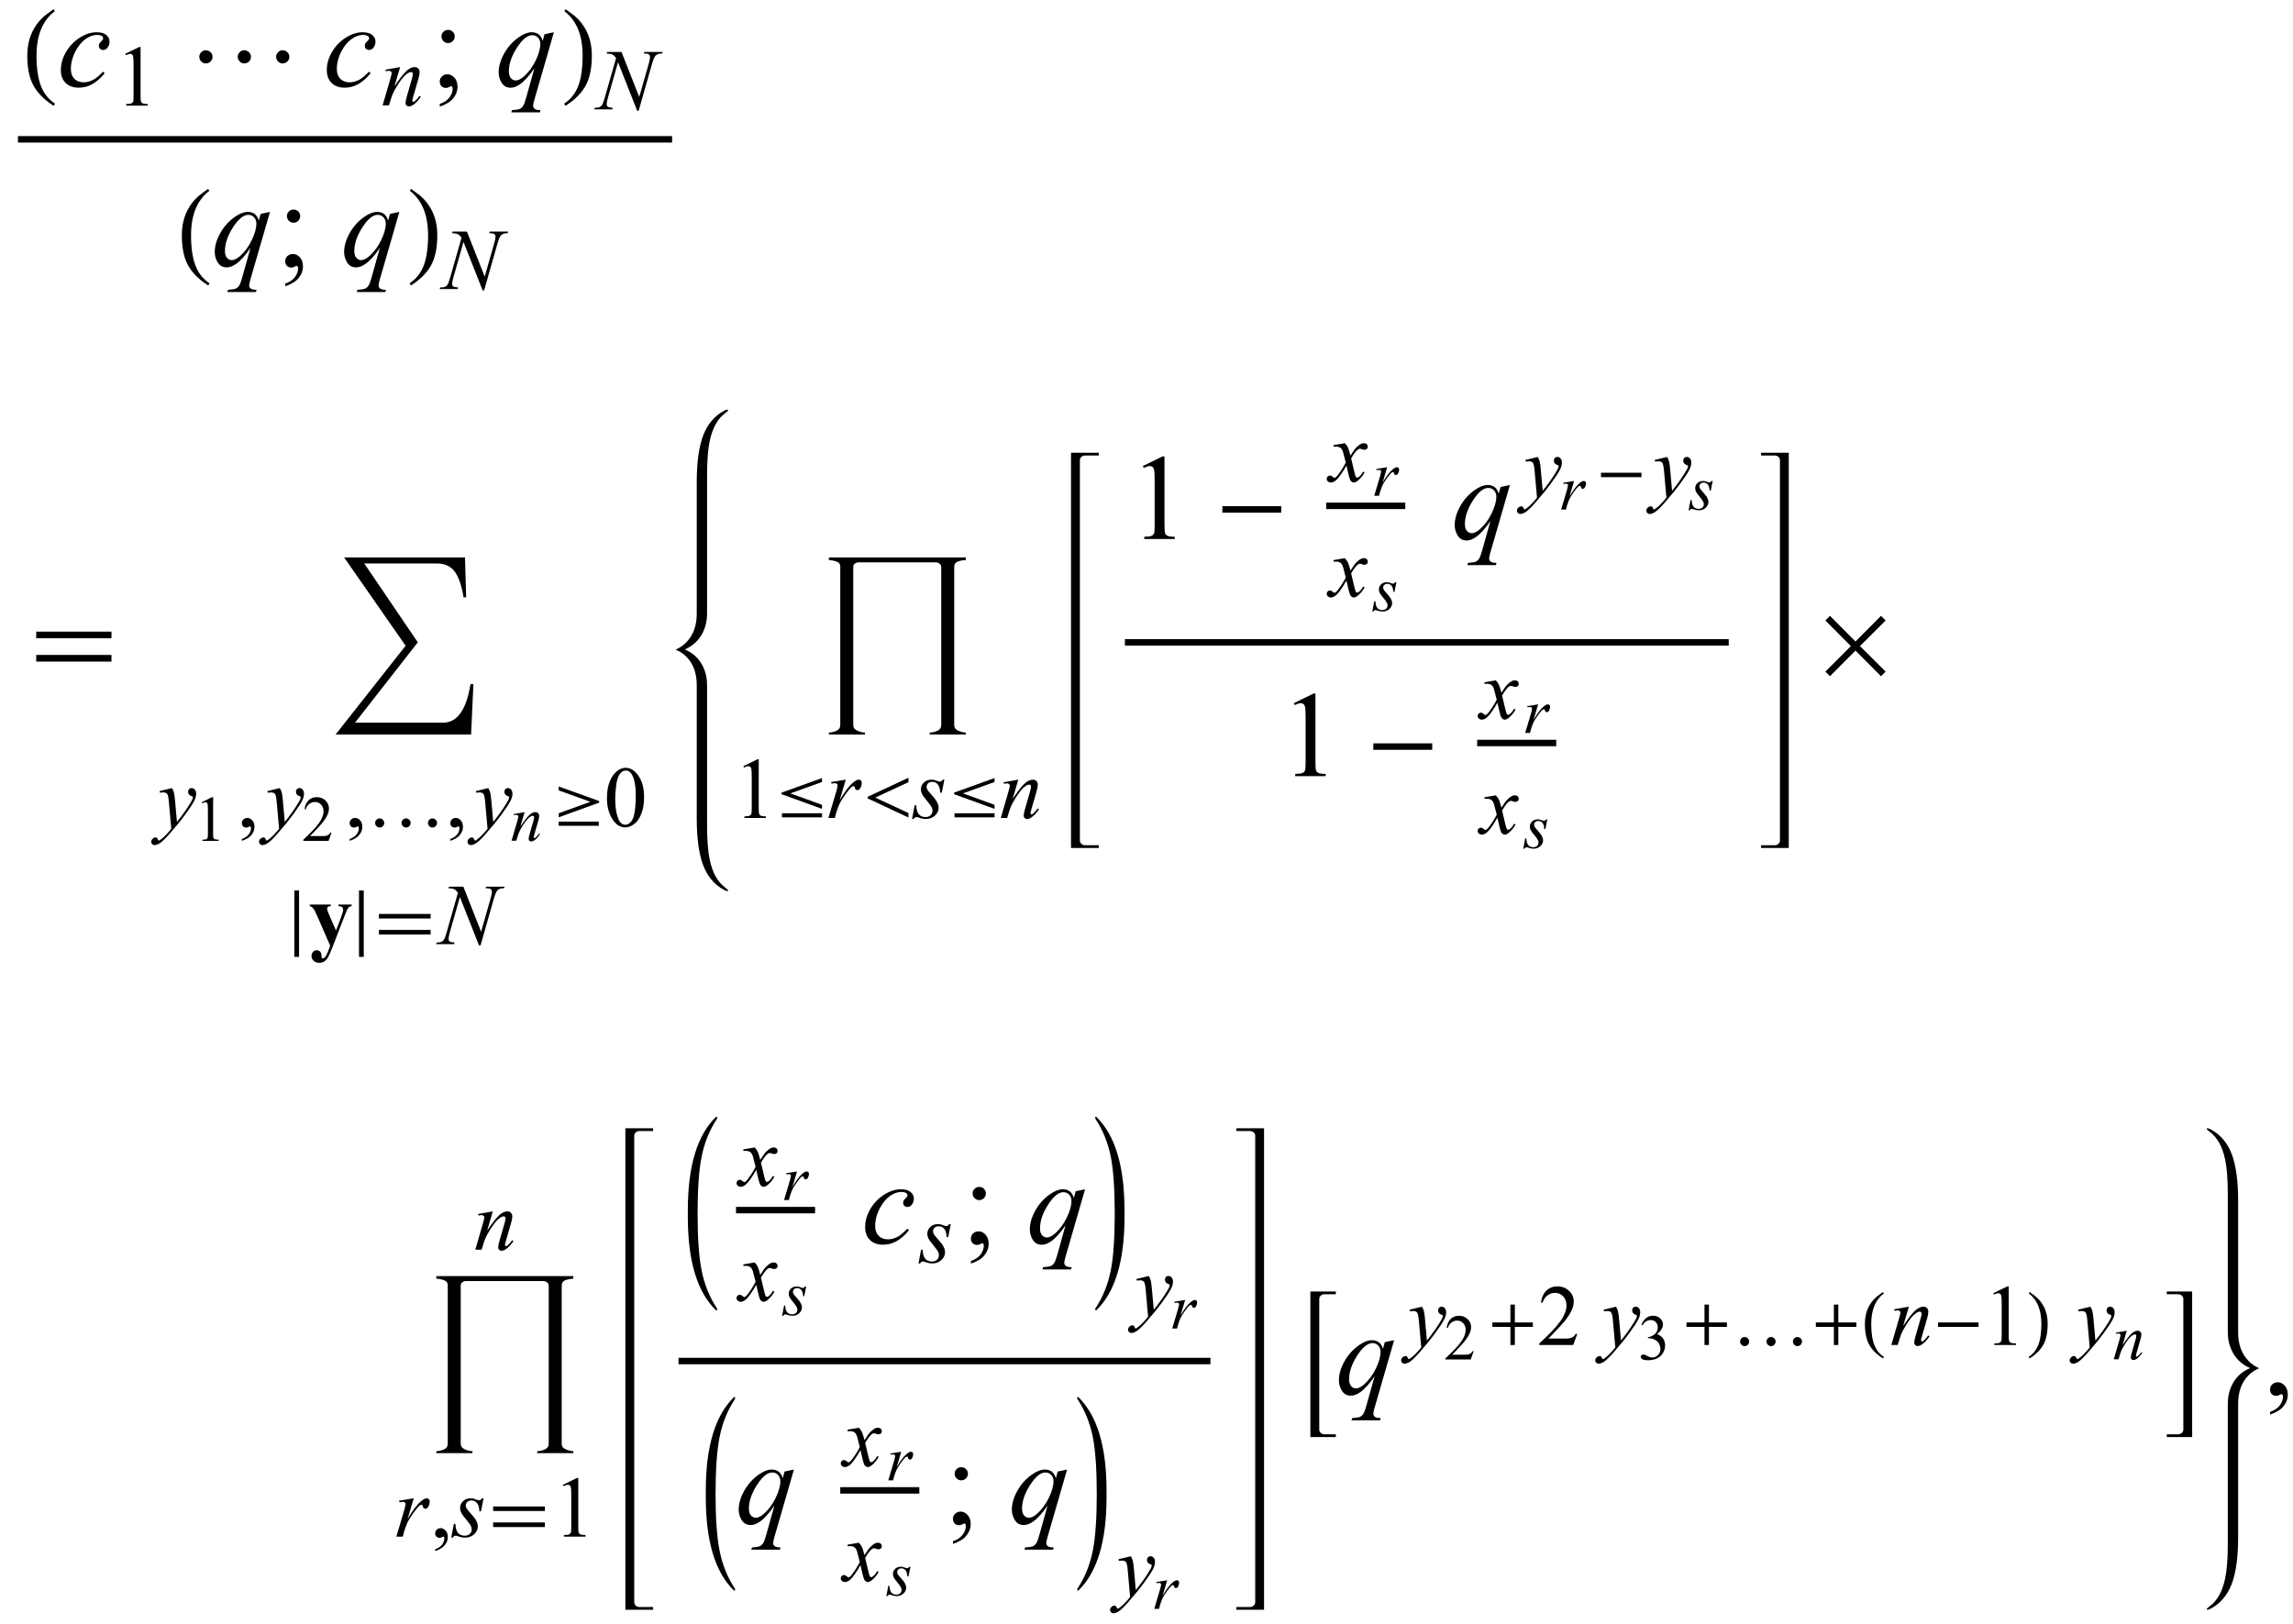<?xml version="1.0" encoding="UTF-8"?>
<svg xmlns="http://www.w3.org/2000/svg" xmlns:xlink="http://www.w3.org/1999/xlink"  viewBox="0 0 319 226" version="1.1">
<defs>
<g>
<symbol overflow="visible" id="glyph0-0">
<path style="stroke:none;" d="M 1 0 L 1 -12.797 L 7 -12.797 L 7 0 Z M 2 -1 L 6 -1 L 6 -11.797 L 2 -11.797 Z M 2 -1 "/>
</symbol>
<symbol overflow="visible" id="glyph0-1">
<path style="stroke:none;" d="M 4.656 2.43 L 4.461 2.719 C 3.055 1.828 2.07 0.793 1.508 -0.383 C 1.035 -1.383 0.797 -2.676 0.797 -4.258 C 0.797 -5.582 1.062 -6.754 1.594 -7.773 C 1.984 -8.535 2.52 -9.207 3.195 -9.789 C 3.613 -10.102 4.027 -10.41 4.445 -10.719 L 4.625 -10.445 C 2.926 -9.16 2.078 -7.09 2.078 -4.242 C 2.078 -2.395 2.312 -0.922 2.781 0.172 C 3.184 1.113 3.809 1.867 4.656 2.43 Z M 4.656 2.43 "/>
</symbol>
<symbol overflow="visible" id="glyph0-2">
<path style="stroke:none;" d="M 14.258 -4.094 C 14.258 -3.84 14.164 -3.621 13.977 -3.441 C 13.789 -3.262 13.566 -3.172 13.312 -3.172 C 13.066 -3.172 12.855 -3.266 12.68 -3.449 C 12.504 -3.633 12.414 -3.848 12.414 -4.094 C 12.414 -4.34 12.504 -4.551 12.684 -4.734 C 12.863 -4.918 13.074 -5.008 13.312 -5.008 C 13.562 -5.008 13.781 -4.918 13.973 -4.738 C 14.164 -4.559 14.258 -4.344 14.258 -4.094 Z M 8.914 -4.094 C 8.914 -3.84 8.824 -3.621 8.641 -3.441 C 8.457 -3.262 8.238 -3.172 7.984 -3.172 C 7.738 -3.172 7.527 -3.266 7.344 -3.453 C 7.16 -3.641 7.07 -3.855 7.07 -4.094 C 7.07 -4.34 7.16 -4.551 7.34 -4.734 C 7.52 -4.918 7.73 -5.008 7.969 -5.008 C 8.219 -5.008 8.438 -4.918 8.629 -4.738 C 8.82 -4.559 8.914 -4.344 8.914 -4.094 Z M 3.57 -4.094 C 3.57 -3.84 3.477 -3.621 3.289 -3.441 C 3.102 -3.262 2.879 -3.172 2.625 -3.172 C 2.379 -3.172 2.168 -3.266 1.992 -3.449 C 1.816 -3.633 1.727 -3.848 1.727 -4.094 C 1.727 -4.34 1.816 -4.551 1.996 -4.734 C 2.176 -4.918 2.387 -5.008 2.625 -5.008 C 2.875 -5.008 3.094 -4.918 3.285 -4.738 C 3.477 -4.559 3.57 -4.344 3.57 -4.094 Z M 3.57 -4.094 "/>
</symbol>
<symbol overflow="visible" id="glyph0-3">
<path style="stroke:none;" d="M 4.336 -4.258 C 4.336 -2.676 4.098 -1.383 3.625 -0.383 C 3.066 0.793 2.082 1.828 0.672 2.719 L 0.477 2.43 C 1.324 1.867 1.953 1.113 2.359 0.172 C 2.824 -0.922 3.055 -2.395 3.055 -4.242 C 3.055 -7.09 2.207 -9.16 0.516 -10.445 L 0.688 -10.719 C 1.105 -10.41 1.52 -10.102 1.938 -9.789 C 2.621 -9.207 3.156 -8.535 3.547 -7.773 C 4.074 -6.754 4.336 -5.582 4.336 -4.258 Z M 4.336 -4.258 "/>
</symbol>
<symbol overflow="visible" id="glyph0-4">
<path style="stroke:none;" d="M 11.508 -5.188 L 1.039 -5.188 L 1.039 -6.109 L 11.508 -6.109 Z M 11.508 -1.938 L 1.039 -1.938 L 1.039 -2.867 L 11.508 -2.867 Z M 11.508 -1.938 "/>
</symbol>
<symbol overflow="visible" id="glyph0-5">
<path style="stroke:none;" d="M 19.859 0 L 19.539 7.008 L 0.688 7.008 L 10.43 -5.344 L 1.875 -17.633 L 18.688 -17.633 L 18.852 -12.078 L 18.492 -12.078 C 18.207 -13.816 17.766 -15.051 17.172 -15.773 C 16.605 -16.457 15.797 -16.797 14.75 -16.797 L 4.672 -16.797 L 12.125 -5.82 L 3.391 5.359 L 15.633 5.359 C 17.613 5.359 18.887 3.574 19.453 0 Z M 19.859 0 "/>
</symbol>
<symbol overflow="visible" id="glyph0-6">
<path style="stroke:none;" d="M 20.367 7.008 L 15.344 7.008 L 15.344 6.734 C 15.676 6.734 16.027 6.656 16.395 6.496 C 16.762 6.336 16.945 6.059 16.945 5.664 L 16.945 -16.273 C 16.945 -16.488 16.863 -16.652 16.703 -16.77 C 16.543 -16.887 16.359 -16.945 16.156 -16.945 L 5.469 -16.945 C 5.281 -16.945 5.105 -16.891 4.945 -16.785 C 4.785 -16.68 4.703 -16.52 4.703 -16.305 L 4.703 5.664 C 4.703 6.039 4.895 6.312 5.273 6.48 C 5.652 6.648 6.008 6.734 6.336 6.734 L 6.336 7.008 L 1.312 7.008 L 1.312 6.734 C 1.629 6.734 1.973 6.656 2.344 6.504 C 2.715 6.352 2.898 6.074 2.898 5.68 L 2.898 -16.336 C 2.898 -16.711 2.707 -16.961 2.328 -17.082 C 1.949 -17.203 1.609 -17.266 1.312 -17.266 L 1.312 -17.633 L 20.367 -17.633 L 20.367 -17.266 C 20.051 -17.266 19.699 -17.203 19.32 -17.082 C 18.941 -16.961 18.75 -16.699 18.75 -16.305 L 18.75 5.711 C 18.75 6.066 18.945 6.324 19.336 6.488 C 19.727 6.652 20.07 6.734 20.367 6.734 Z M 20.367 7.008 "/>
</symbol>
<symbol overflow="visible" id="glyph0-7">
<path style="stroke:none;" d="M 9.25 -3.664 L 1.055 -3.664 L 1.055 -4.562 L 9.25 -4.562 Z M 9.25 -3.664 "/>
</symbol>
<symbol overflow="visible" id="glyph0-8">
<path style="stroke:none;" d="M 9.328 -0.547 L 8.688 0.094 L 5.133 -3.469 L 1.586 0.094 L 0.945 -0.547 L 4.492 -4.094 L 0.945 -7.664 L 1.586 -8.305 L 5.133 -4.734 L 8.688 -8.305 L 9.328 -7.664 L 5.758 -4.094 Z M 9.328 -0.547 "/>
</symbol>
<symbol overflow="visible" id="glyph0-9">
<path style="stroke:none;" d="M 4.867 9.219 C 4.867 9.328 4.816 9.363 4.719 9.328 C 2.105 6.801 0.797 2.477 0.797 -3.648 L 0.797 -4.594 C 0.797 -10.73 2.105 -15.059 4.719 -17.586 C 4.754 -17.617 4.781 -17.633 4.797 -17.633 C 4.844 -17.633 4.867 -17.578 4.867 -17.469 L 4.867 -17.344 C 3.816 -15.762 3.094 -13.973 2.703 -11.984 C 2.34 -10.137 2.156 -7.516 2.156 -4.125 C 2.156 -0.746 2.34 1.871 2.703 3.719 C 3.094 5.719 3.816 7.508 4.867 9.086 Z M 4.867 9.219 "/>
</symbol>
<symbol overflow="visible" id="glyph0-10">
<path style="stroke:none;" d="M 4.547 -3.648 C 4.547 2.477 3.238 6.801 0.625 9.328 C 0.531 9.363 0.484 9.328 0.484 9.219 L 0.484 9.086 C 1.535 7.508 2.258 5.719 2.648 3.719 C 3.008 1.871 3.188 -0.746 3.188 -4.125 C 3.188 -7.516 3.008 -10.137 2.648 -11.984 C 2.258 -13.973 1.535 -15.762 0.484 -17.344 L 0.484 -17.469 C 0.484 -17.578 0.504 -17.633 0.547 -17.633 C 0.566 -17.633 0.594 -17.617 0.625 -17.586 C 3.238 -15.059 4.547 -10.73 4.547 -4.594 Z M 4.547 -3.648 "/>
</symbol>
<symbol overflow="visible" id="glyph0-11">
<path style="stroke:none;" d="M 4.945 5.969 L 1.406 5.969 L 1.406 -14.289 L 4.945 -14.289 L 4.945 -13.906 L 3.375 -13.906 C 3.172 -13.906 3 -13.844 2.855 -13.715 C 2.711 -13.586 2.641 -13.426 2.641 -13.234 L 2.641 4.914 C 2.641 5.105 2.711 5.266 2.855 5.395 C 3 5.523 3.172 5.586 3.375 5.586 L 4.945 5.586 Z M 4.945 5.969 "/>
</symbol>
<symbol overflow="visible" id="glyph0-12">
<path style="stroke:none;" d="M 4.078 5.969 L 0.547 5.969 L 0.547 5.586 L 2.109 5.586 C 2.316 5.586 2.492 5.523 2.637 5.395 C 2.781 5.266 2.852 5.105 2.852 4.914 L 2.852 -13.234 C 2.852 -13.426 2.781 -13.586 2.637 -13.715 C 2.492 -13.844 2.316 -13.906 2.109 -13.906 L 0.547 -13.906 L 0.547 -14.289 L 4.078 -14.289 Z M 4.078 5.969 "/>
</symbol>
<symbol overflow="visible" id="glyph1-0">
<path style="stroke:none;" d="M 2.359 0 L 2.359 -10.625 L 10.859 -10.625 L 10.859 0 Z M 2.625 -0.266 L 10.594 -0.266 L 10.594 -10.359 L 2.625 -10.359 Z M 2.625 -0.266 "/>
</symbol>
<symbol overflow="visible" id="glyph1-1">
<path style="stroke:none;" d="M 6.566 -1.809 C 5.992 -1.117 5.41 -0.609 4.824 -0.285 C 4.238 0.039 3.617 0.199 2.965 0.199 C 2.18 0.199 1.566 -0.023 1.125 -0.465 C 0.684 -0.906 0.465 -1.504 0.465 -2.25 C 0.465 -3.098 0.703 -3.93 1.176 -4.75 C 1.648 -5.566 2.285 -6.234 3.082 -6.746 C 3.883 -7.258 4.668 -7.512 5.438 -7.512 C 6.039 -7.512 6.492 -7.387 6.789 -7.133 C 7.09 -6.883 7.238 -6.574 7.238 -6.211 C 7.238 -5.867 7.133 -5.574 6.922 -5.328 C 6.766 -5.141 6.578 -5.047 6.352 -5.047 C 6.18 -5.047 6.035 -5.102 5.922 -5.211 C 5.809 -5.324 5.754 -5.461 5.754 -5.629 C 5.754 -5.734 5.773 -5.828 5.816 -5.918 C 5.855 -6.008 5.941 -6.113 6.07 -6.238 C 6.203 -6.363 6.281 -6.453 6.309 -6.508 C 6.336 -6.562 6.352 -6.621 6.352 -6.684 C 6.352 -6.797 6.297 -6.895 6.191 -6.973 C 6.031 -7.082 5.805 -7.141 5.512 -7.141 C 4.969 -7.141 4.434 -6.949 3.902 -6.566 C 3.371 -6.184 2.918 -5.641 2.539 -4.938 C 2.086 -4.086 1.859 -3.234 1.859 -2.383 C 1.859 -1.816 2.02 -1.371 2.34 -1.043 C 2.66 -0.711 3.098 -0.547 3.652 -0.547 C 4.078 -0.547 4.5 -0.656 4.918 -0.867 C 5.336 -1.082 5.805 -1.465 6.324 -2.023 Z M 6.566 -1.809 "/>
</symbol>
<symbol overflow="visible" id="glyph1-2">
<path style="stroke:none;" d="M 8.059 -7.512 L 5.344 1.867 C 5.223 2.301 5.164 2.574 5.164 2.699 C 5.164 2.824 5.195 2.934 5.258 3.027 C 5.32 3.117 5.41 3.184 5.52 3.23 C 5.691 3.297 5.914 3.328 6.191 3.328 L 6.109 3.637 L 2.133 3.637 L 2.215 3.328 C 2.758 3.285 3.098 3.238 3.23 3.188 C 3.441 3.105 3.613 2.969 3.746 2.781 C 3.883 2.594 4.035 2.195 4.199 1.594 L 5.344 -2.5 C 4.613 -1.43 3.934 -0.68 3.305 -0.25 C 2.855 0.055 2.438 0.207 2.051 0.207 C 1.496 0.207 1.078 -0.02 0.797 -0.469 C 0.516 -0.922 0.375 -1.41 0.375 -1.934 C 0.375 -2.77 0.633 -3.648 1.145 -4.566 C 1.66 -5.484 2.34 -6.238 3.18 -6.824 C 3.832 -7.281 4.426 -7.512 4.957 -7.512 C 5.348 -7.512 5.672 -7.418 5.926 -7.227 C 6.18 -7.035 6.371 -6.73 6.5 -6.309 L 6.758 -7.238 Z M 6.168 -5.895 C 6.168 -6.25 6.059 -6.539 5.844 -6.766 C 5.629 -6.992 5.363 -7.105 5.047 -7.105 C 4.371 -7.105 3.66 -6.523 2.914 -5.363 C 2.168 -4.199 1.793 -3.105 1.793 -2.074 C 1.793 -1.66 1.887 -1.344 2.07 -1.129 C 2.258 -0.914 2.48 -0.805 2.746 -0.805 C 3.086 -0.805 3.469 -0.992 3.895 -1.371 C 4.539 -1.941 5.082 -2.672 5.516 -3.566 C 5.949 -4.461 6.168 -5.234 6.168 -5.895 Z M 6.168 -5.895 "/>
</symbol>
<symbol overflow="visible" id="glyph2-0">
<path style="stroke:none;" d="M 1.672 0 L 1.672 -7.543 L 7.707 -7.543 L 7.707 0 Z M 1.863 -0.188 L 7.52 -0.188 L 7.52 -7.355 L 1.863 -7.355 Z M 1.863 -0.188 "/>
</symbol>
<symbol overflow="visible" id="glyph2-1">
<path style="stroke:none;" d="M 1.414 -7.207 L 3.359 -8.156 L 3.555 -8.156 L 3.555 -1.41 C 3.555 -0.961 3.574 -0.684 3.609 -0.57 C 3.648 -0.461 3.727 -0.379 3.844 -0.316 C 3.961 -0.258 4.199 -0.227 4.562 -0.219 L 4.562 0 L 1.555 0 L 1.555 -0.219 C 1.934 -0.227 2.176 -0.258 2.285 -0.316 C 2.395 -0.371 2.473 -0.449 2.516 -0.547 C 2.559 -0.641 2.582 -0.93 2.582 -1.41 L 2.582 -5.723 C 2.582 -6.305 2.562 -6.676 2.523 -6.844 C 2.496 -6.969 2.445 -7.059 2.371 -7.121 C 2.301 -7.18 2.211 -7.207 2.109 -7.207 C 1.965 -7.207 1.762 -7.148 1.504 -7.023 Z M 1.414 -7.207 "/>
</symbol>
<symbol overflow="visible" id="glyph2-2">
<path style="stroke:none;" d="M 0.648 2.008 L 0.648 1.75 C 1.055 1.617 1.367 1.41 1.59 1.129 C 1.812 0.848 1.922 0.551 1.922 0.234 C 1.922 0.16 1.902 0.098 1.867 0.047 C 1.84 0.012 1.812 -0.008 1.785 -0.008 C 1.742 -0.008 1.648 0.035 1.504 0.113 C 1.434 0.148 1.359 0.164 1.277 0.164 C 1.086 0.164 0.934 0.109 0.82 -0.008 C 0.707 -0.121 0.648 -0.277 0.648 -0.477 C 0.648 -0.668 0.723 -0.836 0.871 -0.973 C 1.016 -1.109 1.195 -1.18 1.41 -1.18 C 1.668 -1.18 1.898 -1.066 2.102 -0.84 C 2.305 -0.613 2.406 -0.312 2.406 0.059 C 2.406 0.465 2.266 0.84 1.984 1.188 C 1.703 1.535 1.258 1.809 0.648 2.008 Z M 0.648 2.008 "/>
</symbol>
<symbol overflow="visible" id="glyph2-3">
<path style="stroke:none;" d="M 0.438 -3.949 C 0.438 -4.859 0.574 -5.645 0.848 -6.305 C 1.125 -6.961 1.488 -7.453 1.945 -7.773 C 2.297 -8.027 2.664 -8.156 3.043 -8.156 C 3.656 -8.156 4.203 -7.844 4.691 -7.219 C 5.301 -6.445 5.605 -5.398 5.605 -4.074 C 5.605 -3.145 5.473 -2.359 5.203 -1.711 C 4.938 -1.062 4.598 -0.59 4.18 -0.297 C 3.766 -0.004 3.367 0.141 2.98 0.141 C 2.219 0.141 1.586 -0.309 1.078 -1.207 C 0.648 -1.965 0.438 -2.879 0.438 -3.949 Z M 1.59 -3.801 C 1.59 -2.699 1.727 -1.805 1.996 -1.109 C 2.223 -0.523 2.555 -0.23 3 -0.23 C 3.211 -0.23 3.434 -0.324 3.66 -0.516 C 3.887 -0.707 4.062 -1.027 4.18 -1.473 C 4.359 -2.148 4.449 -3.102 4.449 -4.332 C 4.449 -5.242 4.355 -6.004 4.168 -6.613 C 4.027 -7.066 3.844 -7.383 3.617 -7.574 C 3.457 -7.703 3.262 -7.77 3.035 -7.77 C 2.77 -7.77 2.531 -7.648 2.32 -7.406 C 2.039 -7.082 1.848 -6.57 1.746 -5.871 C 1.645 -5.172 1.59 -4.48 1.59 -3.801 Z M 1.59 -3.801 "/>
</symbol>
<symbol overflow="visible" id="glyph2-4">
<path style="stroke:none;" d="M 5.535 -1.539 L 4.973 0 L 0.258 0 L 0.258 -0.219 C 1.645 -1.484 2.621 -2.516 3.188 -3.316 C 3.754 -4.117 4.035 -4.852 4.035 -5.516 C 4.035 -6.023 3.883 -6.441 3.57 -6.766 C 3.262 -7.094 2.891 -7.254 2.457 -7.254 C 2.066 -7.254 1.711 -7.141 1.398 -6.91 C 1.086 -6.68 0.855 -6.344 0.707 -5.898 L 0.488 -5.898 C 0.586 -6.625 0.84 -7.184 1.246 -7.574 C 1.652 -7.961 2.16 -8.156 2.77 -8.156 C 3.418 -8.156 3.961 -7.949 4.395 -7.531 C 4.828 -7.117 5.043 -6.625 5.043 -6.059 C 5.043 -5.652 4.949 -5.25 4.762 -4.844 C 4.473 -4.207 4 -3.535 3.348 -2.824 C 2.371 -1.754 1.758 -1.109 1.516 -0.891 L 3.602 -0.891 C 4.027 -0.891 4.324 -0.906 4.492 -0.938 C 4.664 -0.969 4.82 -1.031 4.957 -1.129 C 5.094 -1.227 5.215 -1.363 5.316 -1.539 Z M 5.535 -1.539 "/>
</symbol>
<symbol overflow="visible" id="glyph3-0">
<path style="stroke:none;" d="M 1.672 0 L 1.672 -7.543 L 7.707 -7.543 L 7.707 0 Z M 1.863 -0.188 L 7.52 -0.188 L 7.52 -7.355 L 1.863 -7.355 Z M 1.863 -0.188 "/>
</symbol>
<symbol overflow="visible" id="glyph3-1">
<path style="stroke:none;" d="M 2.664 -5.332 L 1.879 -2.652 C 2.613 -3.75 3.176 -4.469 3.57 -4.816 C 3.961 -5.16 4.336 -5.332 4.695 -5.332 C 4.895 -5.332 5.055 -5.27 5.184 -5.141 C 5.312 -5.012 5.375 -4.84 5.375 -4.633 C 5.375 -4.398 5.316 -4.082 5.203 -3.688 L 4.484 -1.207 C 4.402 -0.922 4.359 -0.746 4.359 -0.684 C 4.359 -0.629 4.375 -0.582 4.41 -0.547 C 4.441 -0.508 4.473 -0.488 4.508 -0.488 C 4.555 -0.488 4.613 -0.516 4.68 -0.566 C 4.887 -0.73 5.117 -0.98 5.363 -1.32 L 5.547 -1.207 C 5.18 -0.684 4.836 -0.312 4.508 -0.09 C 4.281 0.062 4.078 0.141 3.895 0.141 C 3.75 0.141 3.633 0.098 3.547 0.008 C 3.461 -0.078 3.418 -0.199 3.418 -0.348 C 3.418 -0.535 3.484 -0.859 3.617 -1.32 L 4.301 -3.688 C 4.387 -3.984 4.434 -4.215 4.434 -4.379 C 4.434 -4.457 4.406 -4.52 4.355 -4.57 C 4.305 -4.621 4.242 -4.645 4.168 -4.645 C 4.059 -4.645 3.926 -4.598 3.773 -4.504 C 3.48 -4.328 3.18 -4.035 2.863 -3.629 C 2.551 -3.223 2.219 -2.703 1.867 -2.07 C 1.684 -1.734 1.531 -1.371 1.41 -0.973 L 1.113 0 L 0.23 0 L 1.301 -3.688 C 1.426 -4.133 1.492 -4.402 1.492 -4.492 C 1.492 -4.578 1.457 -4.652 1.387 -4.719 C 1.32 -4.781 1.234 -4.816 1.133 -4.816 C 1.086 -4.816 1 -4.809 0.883 -4.793 L 0.66 -4.758 L 0.625 -4.969 Z M 2.664 -5.332 "/>
</symbol>
<symbol overflow="visible" id="glyph3-2">
<path style="stroke:none;" d="M 3.461 -7.992 L 5.93 -1.727 L 7.266 -6.406 C 7.375 -6.793 7.434 -7.09 7.434 -7.301 C 7.434 -7.445 7.379 -7.562 7.277 -7.645 C 7.176 -7.727 6.984 -7.77 6.707 -7.77 C 6.66 -7.77 6.609 -7.77 6.559 -7.773 L 6.625 -7.992 L 9.195 -7.992 L 9.125 -7.773 C 8.855 -7.777 8.656 -7.75 8.527 -7.691 C 8.344 -7.609 8.207 -7.504 8.117 -7.371 C 7.992 -7.188 7.863 -6.867 7.73 -6.406 L 5.852 0.184 L 5.641 0.184 L 2.98 -6.559 L 1.562 -1.578 C 1.457 -1.203 1.402 -0.914 1.402 -0.715 C 1.402 -0.562 1.449 -0.449 1.547 -0.375 C 1.645 -0.297 1.871 -0.246 2.234 -0.219 L 2.176 0 L -0.336 0 L -0.254 -0.219 C 0.062 -0.227 0.27 -0.254 0.379 -0.301 C 0.539 -0.371 0.656 -0.465 0.738 -0.578 C 0.852 -0.75 0.977 -1.086 1.121 -1.578 L 2.707 -7.137 C 2.551 -7.371 2.387 -7.535 2.215 -7.625 C 2.039 -7.711 1.766 -7.762 1.398 -7.773 L 1.461 -7.992 Z M 3.461 -7.992 "/>
</symbol>
<symbol overflow="visible" id="glyph3-3">
<path style="stroke:none;" d="M 1.926 -5.332 C 2.059 -5.105 2.152 -4.895 2.203 -4.695 C 2.254 -4.496 2.305 -4.105 2.359 -3.523 L 2.617 -0.625 C 2.852 -0.906 3.195 -1.355 3.641 -1.969 C 3.859 -2.266 4.125 -2.672 4.445 -3.188 C 4.637 -3.504 4.754 -3.723 4.797 -3.848 C 4.82 -3.91 4.832 -3.977 4.832 -4.043 C 4.832 -4.086 4.82 -4.121 4.793 -4.148 C 4.766 -4.176 4.691 -4.207 4.578 -4.246 C 4.461 -4.285 4.363 -4.352 4.289 -4.453 C 4.211 -4.555 4.172 -4.668 4.172 -4.797 C 4.172 -4.957 4.219 -5.09 4.312 -5.188 C 4.406 -5.285 4.527 -5.332 4.668 -5.332 C 4.84 -5.332 4.988 -5.262 5.109 -5.117 C 5.23 -4.977 5.293 -4.777 5.293 -4.527 C 5.293 -4.215 5.188 -3.859 4.973 -3.461 C 4.762 -3.062 4.352 -2.453 3.75 -1.625 C 3.145 -0.801 2.41 0.098 1.551 1.074 C 0.957 1.746 0.516 2.168 0.23 2.344 C -0.059 2.52 -0.301 2.605 -0.508 2.605 C -0.629 2.605 -0.734 2.559 -0.828 2.465 C -0.922 2.375 -0.965 2.266 -0.965 2.145 C -0.965 1.992 -0.902 1.852 -0.773 1.727 C -0.648 1.602 -0.508 1.539 -0.359 1.539 C -0.281 1.539 -0.215 1.555 -0.164 1.59 C -0.133 1.609 -0.098 1.668 -0.062 1.758 C -0.023 1.852 0.012 1.914 0.043 1.945 C 0.062 1.965 0.086 1.973 0.113 1.973 C 0.137 1.973 0.176 1.953 0.234 1.914 C 0.453 1.781 0.703 1.57 0.988 1.277 C 1.367 0.895 1.645 0.578 1.828 0.336 L 1.496 -3.402 C 1.441 -4.02 1.359 -4.395 1.25 -4.527 C 1.141 -4.66 0.953 -4.727 0.695 -4.727 C 0.613 -4.727 0.465 -4.715 0.254 -4.691 L 0.199 -4.91 Z M 1.926 -5.332 "/>
</symbol>
<symbol overflow="visible" id="glyph3-4">
<path style="stroke:none;" d="M 0.629 -5.004 L 2.664 -5.332 L 1.816 -2.469 C 2.504 -3.645 3.129 -4.465 3.688 -4.934 C 4.008 -5.199 4.266 -5.332 4.469 -5.332 C 4.598 -5.332 4.699 -5.297 4.773 -5.219 C 4.848 -5.141 4.887 -5.031 4.887 -4.887 C 4.887 -4.625 4.82 -4.379 4.684 -4.145 C 4.59 -3.969 4.457 -3.879 4.277 -3.879 C 4.188 -3.879 4.109 -3.906 4.047 -3.965 C 3.98 -4.023 3.941 -4.117 3.926 -4.238 C 3.918 -4.312 3.898 -4.359 3.871 -4.387 C 3.84 -4.418 3.805 -4.434 3.762 -4.434 C 3.695 -4.434 3.629 -4.418 3.57 -4.387 C 3.469 -4.332 3.312 -4.176 3.105 -3.926 C 2.781 -3.539 2.426 -3.043 2.047 -2.43 C 1.879 -2.168 1.738 -1.875 1.621 -1.551 C 1.457 -1.102 1.363 -0.832 1.336 -0.742 L 1.148 0 L 0.246 0 L 1.336 -3.66 C 1.465 -4.086 1.527 -4.387 1.527 -4.566 C 1.527 -4.637 1.496 -4.695 1.438 -4.746 C 1.359 -4.809 1.254 -4.84 1.125 -4.84 C 1.043 -4.84 0.891 -4.82 0.672 -4.785 Z M 0.629 -5.004 "/>
</symbol>
<symbol overflow="visible" id="glyph3-5">
<path style="stroke:none;" d="M 4.379 -5.332 L 4.02 -3.523 L 3.801 -3.523 C 3.781 -4.051 3.668 -4.434 3.465 -4.672 C 3.262 -4.914 3.008 -5.031 2.707 -5.031 C 2.461 -5.031 2.27 -4.965 2.125 -4.832 C 1.98 -4.699 1.91 -4.539 1.91 -4.348 C 1.91 -4.219 1.938 -4.098 1.996 -3.977 C 2.051 -3.859 2.176 -3.695 2.371 -3.484 C 2.879 -2.926 3.211 -2.504 3.359 -2.223 C 3.508 -1.938 3.582 -1.672 3.582 -1.422 C 3.582 -1.012 3.414 -0.648 3.074 -0.332 C 2.734 -0.016 2.305 0.141 1.785 0.141 C 1.504 0.141 1.176 0.074 0.809 -0.059 C 0.68 -0.105 0.578 -0.129 0.508 -0.129 C 0.332 -0.129 0.195 -0.039 0.105 0.141 L -0.113 0.141 L 0.246 -1.77 L 0.465 -1.77 C 0.488 -1.172 0.613 -0.75 0.836 -0.5 C 1.059 -0.254 1.367 -0.129 1.758 -0.129 C 2.055 -0.129 2.293 -0.215 2.465 -0.379 C 2.641 -0.547 2.73 -0.754 2.73 -0.996 C 2.73 -1.152 2.699 -1.297 2.633 -1.434 C 2.523 -1.668 2.293 -1.992 1.941 -2.41 C 1.59 -2.828 1.363 -3.141 1.266 -3.348 C 1.164 -3.555 1.113 -3.766 1.113 -3.973 C 1.113 -4.352 1.254 -4.676 1.531 -4.938 C 1.809 -5.203 2.164 -5.332 2.598 -5.332 C 2.723 -5.332 2.84 -5.324 2.941 -5.305 C 2.996 -5.293 3.125 -5.25 3.328 -5.172 C 3.531 -5.094 3.664 -5.059 3.73 -5.059 C 3.898 -5.059 4.039 -5.148 4.156 -5.332 Z M 4.379 -5.332 "/>
</symbol>
<symbol overflow="visible" id="glyph3-6">
<path style="stroke:none;" d="M 2.094 -5.332 C 2.285 -5.129 2.43 -4.926 2.527 -4.723 C 2.598 -4.578 2.715 -4.207 2.875 -3.605 L 3.395 -4.387 C 3.531 -4.574 3.699 -4.754 3.895 -4.926 C 4.09 -5.094 4.266 -5.211 4.414 -5.273 C 4.508 -5.312 4.613 -5.332 4.727 -5.332 C 4.895 -5.332 5.031 -5.289 5.129 -5.199 C 5.23 -5.109 5.281 -4.996 5.281 -4.867 C 5.281 -4.719 5.25 -4.617 5.191 -4.562 C 5.082 -4.465 4.957 -4.414 4.816 -4.414 C 4.734 -4.414 4.645 -4.434 4.551 -4.469 C 4.367 -4.531 4.242 -4.562 4.18 -4.562 C 4.086 -4.562 3.973 -4.508 3.844 -4.398 C 3.598 -4.191 3.309 -3.797 2.969 -3.211 L 3.453 -1.184 C 3.527 -0.875 3.59 -0.688 3.641 -0.629 C 3.691 -0.566 3.746 -0.535 3.797 -0.535 C 3.879 -0.535 3.973 -0.582 4.086 -0.672 C 4.301 -0.852 4.484 -1.09 4.637 -1.379 L 4.844 -1.273 C 4.598 -0.809 4.281 -0.426 3.902 -0.117 C 3.688 0.055 3.504 0.141 3.352 0.141 C 3.133 0.141 2.957 0.02 2.828 -0.23 C 2.746 -0.383 2.574 -1.043 2.316 -2.211 C 1.703 -1.145 1.211 -0.461 0.844 -0.152 C 0.602 0.043 0.371 0.141 0.148 0.141 C -0.008 0.141 -0.152 0.086 -0.281 -0.031 C -0.375 -0.117 -0.426 -0.23 -0.426 -0.379 C -0.426 -0.508 -0.383 -0.613 -0.293 -0.703 C -0.207 -0.789 -0.102 -0.832 0.023 -0.832 C 0.148 -0.832 0.281 -0.77 0.426 -0.641 C 0.527 -0.551 0.605 -0.508 0.66 -0.508 C 0.707 -0.508 0.77 -0.539 0.844 -0.602 C 1.027 -0.75 1.277 -1.074 1.598 -1.566 C 1.914 -2.062 2.125 -2.422 2.223 -2.641 C 1.98 -3.594 1.848 -4.102 1.828 -4.156 C 1.738 -4.41 1.617 -4.59 1.473 -4.695 C 1.328 -4.801 1.113 -4.855 0.832 -4.855 C 0.742 -4.855 0.637 -4.852 0.52 -4.844 L 0.52 -5.059 Z M 2.094 -5.332 "/>
</symbol>
<symbol overflow="visible" id="glyph4-0">
<path style="stroke:none;" d="M 2.359 0 L 2.359 -10.625 L 10.859 -10.625 L 10.859 0 Z M 2.625 -0.266 L 10.594 -0.266 L 10.594 -10.359 L 2.625 -10.359 Z M 2.625 -0.266 "/>
</symbol>
<symbol overflow="visible" id="glyph4-1">
<path style="stroke:none;" d="M 2.34 -7.844 C 2.594 -7.844 2.812 -7.754 2.992 -7.578 C 3.172 -7.402 3.262 -7.188 3.262 -6.93 C 3.262 -6.676 3.172 -6.461 2.992 -6.281 C 2.812 -6.102 2.594 -6.008 2.34 -6.008 C 2.086 -6.008 1.867 -6.102 1.688 -6.281 C 1.508 -6.461 1.418 -6.676 1.418 -6.93 C 1.418 -7.184 1.508 -7.402 1.688 -7.578 C 1.867 -7.754 2.086 -7.844 2.34 -7.844 Z M 1.18 2.832 L 1.18 2.465 C 1.75 2.277 2.191 1.984 2.504 1.59 C 2.816 1.195 2.973 0.773 2.973 0.332 C 2.973 0.227 2.945 0.137 2.898 0.066 C 2.859 0.016 2.82 -0.008 2.781 -0.008 C 2.719 -0.008 2.586 0.047 2.383 0.156 C 2.281 0.207 2.176 0.234 2.066 0.234 C 1.797 0.234 1.578 0.152 1.418 -0.008 C 1.258 -0.168 1.18 -0.391 1.18 -0.672 C 1.18 -0.945 1.281 -1.176 1.488 -1.371 C 1.695 -1.562 1.949 -1.66 2.25 -1.66 C 2.613 -1.66 2.941 -1.5 3.227 -1.184 C 3.512 -0.863 3.652 -0.441 3.652 0.082 C 3.652 0.652 3.453 1.184 3.059 1.672 C 2.664 2.164 2.035 2.547 1.18 2.832 Z M 1.18 2.832 "/>
</symbol>
<symbol overflow="visible" id="glyph4-2">
<path style="stroke:none;" d="M 1.992 -10.152 L 4.73 -11.488 L 5.004 -11.488 L 5.004 -1.984 C 5.004 -1.352 5.031 -0.961 5.086 -0.805 C 5.137 -0.648 5.246 -0.531 5.414 -0.449 C 5.578 -0.367 5.914 -0.316 6.426 -0.309 L 6.426 0 L 2.191 0 L 2.191 -0.309 C 2.723 -0.32 3.066 -0.363 3.219 -0.445 C 3.375 -0.523 3.484 -0.633 3.543 -0.77 C 3.605 -0.902 3.637 -1.309 3.637 -1.984 L 3.637 -8.059 C 3.637 -8.879 3.609 -9.406 3.555 -9.637 C 3.516 -9.812 3.445 -9.945 3.34 -10.027 C 3.238 -10.109 3.117 -10.152 2.973 -10.152 C 2.766 -10.152 2.48 -10.066 2.117 -9.895 Z M 1.992 -10.152 "/>
</symbol>
<symbol overflow="visible" id="glyph4-3">
<path style="stroke:none;" d="M 0.914 2.832 L 0.914 2.465 C 1.484 2.277 1.926 1.984 2.238 1.59 C 2.551 1.195 2.707 0.773 2.707 0.332 C 2.707 0.227 2.68 0.137 2.633 0.066 C 2.594 0.016 2.555 -0.008 2.516 -0.008 C 2.453 -0.008 2.32 0.047 2.117 0.156 C 2.016 0.207 1.91 0.234 1.801 0.234 C 1.531 0.234 1.312 0.152 1.152 -0.008 C 0.992 -0.168 0.914 -0.391 0.914 -0.672 C 0.914 -0.945 1.016 -1.176 1.223 -1.371 C 1.43 -1.562 1.684 -1.66 1.984 -1.66 C 2.348 -1.66 2.676 -1.5 2.961 -1.184 C 3.246 -0.863 3.387 -0.441 3.387 0.082 C 3.387 0.652 3.188 1.184 2.793 1.672 C 2.398 2.164 1.77 2.547 0.914 2.832 Z M 0.914 2.832 "/>
</symbol>
<symbol overflow="visible" id="glyph5-0">
<path style="stroke:none;" d="M 1.25 0 L 1.25 -5.625 L 5.75 -5.625 L 5.75 0 Z M 1.391 -0.141 L 5.609 -0.141 L 5.609 -5.484 L 1.391 -5.484 Z M 1.391 -0.141 "/>
</symbol>
<symbol overflow="visible" id="glyph5-1">
<path style="stroke:none;" d="M 1.055 -5.375 L 2.504 -6.082 L 2.648 -6.082 L 2.648 -1.051 C 2.648 -0.715 2.664 -0.508 2.691 -0.426 C 2.719 -0.344 2.777 -0.281 2.867 -0.238 C 2.953 -0.195 3.133 -0.168 3.402 -0.164 L 3.402 0 L 1.16 0 L 1.16 -0.164 C 1.441 -0.168 1.625 -0.191 1.703 -0.234 C 1.785 -0.277 1.844 -0.336 1.875 -0.406 C 1.906 -0.477 1.926 -0.691 1.926 -1.051 L 1.926 -4.266 C 1.926 -4.699 1.91 -4.98 1.883 -5.102 C 1.859 -5.195 1.824 -5.266 1.77 -5.309 C 1.715 -5.352 1.648 -5.375 1.574 -5.375 C 1.465 -5.375 1.312 -5.328 1.121 -5.238 Z M 1.055 -5.375 "/>
</symbol>
<symbol overflow="visible" id="glyph5-2">
<path style="stroke:none;" d="M 4.125 -1.148 L 3.711 0 L 0.195 0 L 0.195 -0.164 C 1.227 -1.105 1.957 -1.875 2.379 -2.473 C 2.801 -3.07 3.012 -3.617 3.012 -4.113 C 3.012 -4.492 2.895 -4.801 2.664 -5.047 C 2.434 -5.289 2.156 -5.41 1.832 -5.41 C 1.539 -5.41 1.277 -5.324 1.043 -5.152 C 0.812 -4.98 0.641 -4.73 0.527 -4.398 L 0.363 -4.398 C 0.438 -4.941 0.625 -5.355 0.93 -5.648 C 1.234 -5.938 1.609 -6.082 2.066 -6.082 C 2.551 -6.082 2.953 -5.926 3.277 -5.617 C 3.602 -5.305 3.762 -4.938 3.762 -4.516 C 3.762 -4.215 3.691 -3.914 3.551 -3.613 C 3.336 -3.137 2.984 -2.637 2.496 -2.105 C 1.766 -1.309 1.312 -0.828 1.129 -0.664 L 2.684 -0.664 C 3 -0.664 3.223 -0.676 3.352 -0.699 C 3.477 -0.723 3.594 -0.77 3.695 -0.84 C 3.797 -0.914 3.887 -1.016 3.965 -1.148 Z M 4.125 -1.148 "/>
</symbol>
<symbol overflow="visible" id="glyph5-3">
<path style="stroke:none;" d="M 0.457 -4.824 C 0.625 -5.227 0.84 -5.535 1.102 -5.754 C 1.359 -5.973 1.684 -6.082 2.07 -6.082 C 2.547 -6.082 2.914 -5.926 3.168 -5.617 C 3.363 -5.387 3.457 -5.137 3.457 -4.875 C 3.457 -4.441 3.188 -3.992 2.641 -3.527 C 3.008 -3.383 3.285 -3.18 3.473 -2.914 C 3.66 -2.648 3.754 -2.332 3.754 -1.973 C 3.754 -1.457 3.59 -1.012 3.262 -0.633 C 2.832 -0.141 2.215 0.105 1.402 0.105 C 1 0.105 0.727 0.055 0.582 -0.043 C 0.438 -0.145 0.363 -0.25 0.363 -0.363 C 0.363 -0.449 0.398 -0.523 0.469 -0.59 C 0.539 -0.652 0.621 -0.688 0.715 -0.688 C 0.789 -0.688 0.863 -0.672 0.941 -0.648 C 0.992 -0.637 1.102 -0.582 1.277 -0.488 C 1.453 -0.398 1.578 -0.344 1.645 -0.324 C 1.754 -0.293 1.867 -0.277 1.992 -0.277 C 2.289 -0.277 2.551 -0.391 2.77 -0.625 C 2.992 -0.855 3.102 -1.129 3.102 -1.445 C 3.102 -1.676 3.051 -1.902 2.949 -2.121 C 2.871 -2.285 2.789 -2.41 2.699 -2.496 C 2.574 -2.613 2.398 -2.719 2.18 -2.816 C 1.961 -2.91 1.734 -2.957 1.508 -2.957 L 1.367 -2.957 L 1.367 -3.09 C 1.598 -3.117 1.832 -3.203 2.062 -3.34 C 2.297 -3.477 2.465 -3.645 2.57 -3.836 C 2.676 -4.031 2.73 -4.242 2.73 -4.473 C 2.73 -4.773 2.633 -5.02 2.445 -5.207 C 2.258 -5.391 2.023 -5.484 1.742 -5.484 C 1.285 -5.484 0.906 -5.242 0.602 -4.754 Z M 0.457 -4.824 "/>
</symbol>
<symbol overflow="visible" id="glyph6-0">
<path style="stroke:none;" d="M 0.688 0 L 0.688 -8.797 L 4.812 -8.797 L 4.812 0 Z M 1.375 -0.688 L 4.125 -0.688 L 4.125 -8.109 L 1.375 -8.109 Z M 1.375 -0.688 "/>
</symbol>
<symbol overflow="visible" id="glyph6-1">
<path style="stroke:none;" d="M 9.801 -0.484 C 9.801 -0.309 9.738 -0.156 9.609 -0.031 C 9.48 0.094 9.328 0.156 9.152 0.156 C 8.984 0.156 8.84 0.09 8.719 -0.039 C 8.598 -0.168 8.535 -0.316 8.535 -0.484 C 8.535 -0.648 8.598 -0.793 8.719 -0.922 C 8.844 -1.047 8.988 -1.113 9.152 -1.113 C 9.324 -1.113 9.477 -1.051 9.605 -0.922 C 9.738 -0.797 9.801 -0.652 9.801 -0.484 Z M 6.129 -0.484 C 6.129 -0.309 6.066 -0.156 5.941 -0.031 C 5.816 0.094 5.664 0.156 5.488 0.156 C 5.32 0.156 5.176 0.09 5.047 -0.039 C 4.922 -0.168 4.859 -0.316 4.859 -0.484 C 4.859 -0.648 4.922 -0.793 5.047 -0.922 C 5.172 -1.047 5.312 -1.113 5.477 -1.113 C 5.648 -1.113 5.801 -1.051 5.934 -0.922 C 6.062 -0.797 6.129 -0.652 6.129 -0.484 Z M 2.453 -0.484 C 2.453 -0.309 2.391 -0.156 2.262 -0.031 C 2.133 0.094 1.98 0.156 1.805 0.156 C 1.637 0.156 1.492 0.09 1.371 -0.039 C 1.25 -0.168 1.188 -0.316 1.188 -0.484 C 1.188 -0.648 1.25 -0.793 1.371 -0.922 C 1.496 -1.047 1.641 -1.113 1.805 -1.113 C 1.977 -1.113 2.129 -1.051 2.258 -0.922 C 2.391 -0.797 2.453 -0.652 2.453 -0.484 Z M 2.453 -0.484 "/>
</symbol>
<symbol overflow="visible" id="glyph6-2">
<path style="stroke:none;" d="M 0.727 -1.828 L 5.125 -3.422 L 0.727 -5.008 L 0.727 -5.555 L 6.359 -3.527 L 6.359 -3.309 L 0.727 -1.266 Z M 0.727 -0.66 L 6.297 -0.66 L 6.297 -0.086 L 0.727 -0.086 Z M 0.727 -0.66 "/>
</symbol>
<symbol overflow="visible" id="glyph6-3">
<path style="stroke:none;" d="M 1.605 1.781 L 0.945 1.781 L 0.945 -7.461 L 1.605 -7.461 Z M 1.605 1.781 "/>
</symbol>
<symbol overflow="visible" id="glyph6-4">
<path style="stroke:none;" d="M 1.605 1.781 L 0.945 1.781 L 0.945 -7.461 L 1.605 -7.461 Z M 1.605 1.781 "/>
</symbol>
<symbol overflow="visible" id="glyph6-5">
<path style="stroke:none;" d="M 7.91 -3.566 L 0.715 -3.566 L 0.715 -4.199 L 7.91 -4.199 Z M 7.91 -1.332 L 0.715 -1.332 L 0.715 -1.973 L 7.91 -1.973 Z M 7.91 -1.332 "/>
</symbol>
<symbol overflow="visible" id="glyph6-6">
<path style="stroke:none;" d="M 6.359 -1.266 L 0.727 -3.309 L 0.727 -3.527 L 6.359 -5.555 L 6.359 -5.008 L 1.961 -3.422 L 6.359 -1.828 Z M 6.359 -0.086 L 0.789 -0.086 L 0.789 -0.66 L 6.359 -0.66 Z M 6.359 -0.086 "/>
</symbol>
<symbol overflow="visible" id="glyph6-7">
<path style="stroke:none;" d="M 6.383 -0.062 L 0.703 -2.727 L 0.703 -2.949 L 6.383 -5.598 L 6.383 -4.984 L 1.762 -2.836 L 6.383 -0.684 Z M 6.383 -0.062 "/>
</symbol>
<symbol overflow="visible" id="glyph6-8">
<path style="stroke:none;" d="M 6.359 -2.52 L 0.727 -2.52 L 0.727 -3.137 L 6.359 -3.137 Z M 6.359 -2.52 "/>
</symbol>
<symbol overflow="visible" id="glyph6-9">
<path style="stroke:none;" d="M 6.359 -2.52 L 3.852 -2.52 L 3.852 0 L 3.234 0 L 3.234 -2.52 L 0.727 -2.52 L 0.727 -3.137 L 3.234 -3.137 L 3.234 -5.625 L 3.852 -5.625 L 3.852 -3.137 L 6.359 -3.137 Z M 6.359 -2.52 "/>
</symbol>
<symbol overflow="visible" id="glyph6-10">
<path style="stroke:none;" d="M 3.203 1.672 L 3.066 1.867 C 2.102 1.258 1.422 0.547 1.035 -0.262 C 0.711 -0.949 0.547 -1.84 0.547 -2.926 C 0.547 -3.836 0.73 -4.641 1.094 -5.344 C 1.363 -5.867 1.73 -6.328 2.195 -6.73 C 2.484 -6.945 2.77 -7.156 3.055 -7.367 L 3.18 -7.18 C 2.012 -6.297 1.43 -4.875 1.43 -2.918 C 1.43 -1.645 1.59 -0.633 1.914 0.117 C 2.188 0.766 2.617 1.285 3.203 1.672 Z M 3.203 1.672 "/>
</symbol>
<symbol overflow="visible" id="glyph6-11">
<path style="stroke:none;" d="M 2.98 -2.926 C 2.98 -1.84 2.816 -0.949 2.492 -0.262 C 2.109 0.547 1.434 1.258 0.461 1.867 L 0.328 1.672 C 0.91 1.285 1.344 0.766 1.621 0.117 C 1.941 -0.633 2.102 -1.645 2.102 -2.918 C 2.102 -4.875 1.52 -6.297 0.355 -7.18 L 0.473 -7.367 C 0.758 -7.156 1.047 -6.945 1.332 -6.73 C 1.801 -6.328 2.172 -5.867 2.438 -5.344 C 2.801 -4.641 2.98 -3.836 2.98 -2.926 Z M 2.98 -2.926 "/>
</symbol>
<symbol overflow="visible" id="glyph7-0">
<path style="stroke:none;" d="M 1.25 0 L 1.25 -5.625 L 5.75 -5.625 L 5.75 0 Z M 1.391 -0.141 L 5.609 -0.141 L 5.609 -5.484 L 1.391 -5.484 Z M 1.391 -0.141 "/>
</symbol>
<symbol overflow="visible" id="glyph7-1">
<path style="stroke:none;" d="M 1.984 -3.977 L 1.402 -1.977 C 1.949 -2.793 2.371 -3.332 2.66 -3.59 C 2.953 -3.848 3.234 -3.977 3.504 -3.977 C 3.648 -3.977 3.77 -3.93 3.863 -3.832 C 3.961 -3.734 4.008 -3.609 4.008 -3.453 C 4.008 -3.277 3.965 -3.043 3.879 -2.75 L 3.344 -0.902 C 3.281 -0.688 3.25 -0.555 3.25 -0.508 C 3.25 -0.469 3.266 -0.434 3.289 -0.406 C 3.312 -0.379 3.336 -0.363 3.363 -0.363 C 3.398 -0.363 3.438 -0.383 3.488 -0.422 C 3.645 -0.547 3.812 -0.734 4 -0.984 L 4.137 -0.902 C 3.863 -0.512 3.605 -0.234 3.363 -0.066 C 3.191 0.047 3.039 0.105 2.906 0.105 C 2.797 0.105 2.711 0.074 2.645 0.008 C 2.582 -0.059 2.547 -0.148 2.547 -0.258 C 2.547 -0.398 2.598 -0.641 2.699 -0.984 L 3.207 -2.75 C 3.273 -2.969 3.305 -3.141 3.305 -3.266 C 3.305 -3.324 3.285 -3.371 3.246 -3.406 C 3.211 -3.445 3.164 -3.461 3.105 -3.461 C 3.023 -3.461 2.926 -3.43 2.812 -3.359 C 2.594 -3.227 2.371 -3.008 2.137 -2.703 C 1.902 -2.402 1.652 -2.016 1.395 -1.543 C 1.258 -1.293 1.141 -1.02 1.051 -0.727 L 0.832 0 L 0.172 0 L 0.973 -2.75 C 1.066 -3.082 1.113 -3.281 1.113 -3.348 C 1.113 -3.414 1.086 -3.469 1.035 -3.52 C 0.984 -3.566 0.922 -3.59 0.844 -3.59 C 0.809 -3.59 0.746 -3.586 0.66 -3.574 L 0.492 -3.547 L 0.465 -3.703 Z M 1.984 -3.977 "/>
</symbol>
<symbol overflow="visible" id="glyph7-2">
<path style="stroke:none;" d="M 0.469 -3.73 L 1.984 -3.977 L 1.352 -1.84 C 1.867 -2.719 2.332 -3.328 2.75 -3.68 C 2.988 -3.879 3.18 -3.977 3.332 -3.977 C 3.43 -3.977 3.504 -3.949 3.559 -3.891 C 3.613 -3.836 3.645 -3.75 3.645 -3.645 C 3.645 -3.449 3.594 -3.266 3.492 -3.09 C 3.422 -2.957 3.32 -2.891 3.191 -2.891 C 3.125 -2.891 3.066 -2.914 3.016 -2.957 C 2.969 -3 2.938 -3.07 2.926 -3.16 C 2.922 -3.215 2.906 -3.25 2.887 -3.27 C 2.863 -3.293 2.836 -3.305 2.805 -3.305 C 2.754 -3.305 2.707 -3.293 2.664 -3.27 C 2.586 -3.227 2.473 -3.113 2.316 -2.926 C 2.074 -2.641 1.809 -2.266 1.523 -1.812 C 1.402 -1.617 1.297 -1.398 1.207 -1.156 C 1.086 -0.82 1.016 -0.621 0.996 -0.555 L 0.855 0 L 0.184 0 L 0.996 -2.73 C 1.09 -3.047 1.137 -3.27 1.137 -3.406 C 1.137 -3.457 1.117 -3.504 1.07 -3.539 C 1.012 -3.586 0.938 -3.609 0.84 -3.609 C 0.777 -3.609 0.664 -3.594 0.5 -3.57 Z M 0.469 -3.73 "/>
</symbol>
<symbol overflow="visible" id="glyph7-3">
<path style="stroke:none;" d="M 3.266 -3.977 L 2.996 -2.629 L 2.836 -2.629 C 2.82 -3.02 2.734 -3.305 2.586 -3.484 C 2.434 -3.664 2.242 -3.754 2.016 -3.754 C 1.836 -3.754 1.691 -3.703 1.586 -3.602 C 1.477 -3.504 1.422 -3.383 1.422 -3.242 C 1.422 -3.145 1.445 -3.055 1.488 -2.965 C 1.531 -2.879 1.625 -2.754 1.766 -2.598 C 2.148 -2.18 2.395 -1.867 2.504 -1.656 C 2.617 -1.445 2.672 -1.246 2.672 -1.059 C 2.672 -0.754 2.547 -0.484 2.293 -0.25 C 2.039 -0.012 1.719 0.105 1.332 0.105 C 1.121 0.105 0.879 0.055 0.602 -0.043 C 0.504 -0.078 0.43 -0.098 0.379 -0.098 C 0.246 -0.098 0.148 -0.031 0.078 0.105 L -0.082 0.105 L 0.184 -1.32 L 0.348 -1.32 C 0.363 -0.875 0.457 -0.559 0.625 -0.375 C 0.793 -0.188 1.02 -0.098 1.309 -0.098 C 1.531 -0.098 1.707 -0.16 1.84 -0.285 C 1.969 -0.41 2.035 -0.562 2.035 -0.742 C 2.035 -0.859 2.012 -0.969 1.965 -1.066 C 1.883 -1.242 1.711 -1.488 1.449 -1.797 C 1.188 -2.109 1.016 -2.34 0.941 -2.496 C 0.867 -2.652 0.832 -2.805 0.832 -2.961 C 0.832 -3.246 0.934 -3.484 1.141 -3.684 C 1.348 -3.879 1.613 -3.977 1.938 -3.977 C 2.031 -3.977 2.117 -3.969 2.191 -3.953 C 2.234 -3.945 2.328 -3.914 2.48 -3.855 C 2.633 -3.797 2.73 -3.77 2.781 -3.77 C 2.906 -3.77 3.012 -3.84 3.098 -3.977 Z M 3.266 -3.977 "/>
</symbol>
<symbol overflow="visible" id="glyph8-0">
<path style="stroke:none;" d="M 1.672 0 L 1.672 -7.543 L 7.707 -7.543 L 7.707 0 Z M 1.863 -0.188 L 7.52 -0.188 L 7.52 -7.355 L 1.863 -7.355 Z M 1.863 -0.188 "/>
</symbol>
<symbol overflow="visible" id="glyph8-1">
<path style="stroke:none;" d="M 2.934 0.223 L 1.156 -3.859 C 0.887 -4.477 0.691 -4.855 0.562 -4.996 C 0.434 -5.137 0.281 -5.238 0.102 -5.293 L 0.102 -5.512 L 3.027 -5.512 L 3.027 -5.293 C 2.836 -5.285 2.703 -5.246 2.621 -5.18 C 2.543 -5.113 2.504 -5.031 2.504 -4.938 C 2.504 -4.789 2.602 -4.496 2.801 -4.055 L 3.742 -1.898 L 4.387 -3.566 C 4.617 -4.16 4.734 -4.57 4.734 -4.805 C 4.734 -4.949 4.684 -5.066 4.59 -5.152 C 4.492 -5.238 4.32 -5.285 4.078 -5.293 L 4.078 -5.512 L 5.922 -5.512 L 5.922 -5.293 C 5.742 -5.273 5.594 -5.203 5.48 -5.082 C 5.367 -4.965 5.176 -4.555 4.91 -3.859 L 3.336 0.223 C 2.938 1.246 2.645 1.875 2.453 2.109 C 2.18 2.441 1.84 2.605 1.434 2.605 C 1.105 2.605 0.84 2.512 0.641 2.324 C 0.438 2.137 0.336 1.914 0.336 1.648 C 0.336 1.422 0.406 1.234 0.547 1.086 C 0.684 0.938 0.855 0.859 1.062 0.859 C 1.258 0.859 1.414 0.922 1.535 1.051 C 1.656 1.176 1.719 1.371 1.723 1.633 C 1.727 1.781 1.742 1.879 1.773 1.922 C 1.805 1.965 1.852 1.984 1.91 1.984 C 2.004 1.984 2.105 1.93 2.211 1.816 C 2.367 1.652 2.551 1.273 2.766 0.684 Z M 2.934 0.223 "/>
</symbol>
</g>
</defs>
<g id="surface743174">
<path style="fill:none;stroke-width:0.898;stroke-linecap:square;stroke-linejoin:miter;stroke:rgb(0%,0%,0%);stroke-opacity:1;stroke-miterlimit:10;" d="M 9.949 23.387 L 100.051 23.387 " transform="matrix(1,0,0,1,-7,-4)"/>
<g style="fill:rgb(0%,0%,0%);fill-opacity:1;">
  <use xlink:href="#glyph0-1" x="3" y="12"/>
</g>
<g style="fill:rgb(0%,0%,0%);fill-opacity:1;">
  <use xlink:href="#glyph1-1" x="8" y="12"/>
</g>
<g style="fill:rgb(0%,0%,0%);fill-opacity:1;">
  <use xlink:href="#glyph2-1" x="16" y="14.699"/>
</g>
<g style="fill:rgb(0%,0%,0%);fill-opacity:1;">
  <use xlink:href="#glyph0-2" x="26" y="12"/>
</g>
<g style="fill:rgb(0%,0%,0%);fill-opacity:1;">
  <use xlink:href="#glyph1-1" x="45" y="12"/>
</g>
<g style="fill:rgb(0%,0%,0%);fill-opacity:1;">
  <use xlink:href="#glyph3-1" x="53" y="14.667"/>
</g>
<g style="fill:rgb(0%,0%,0%);fill-opacity:1;">
  <use xlink:href="#glyph4-1" x="60" y="12"/>
</g>
<g style="fill:rgb(0%,0%,0%);fill-opacity:1;">
  <use xlink:href="#glyph1-2" x="69" y="12"/>
</g>
<g style="fill:rgb(0%,0%,0%);fill-opacity:1;">
  <use xlink:href="#glyph0-3" x="78" y="12"/>
</g>
<g style="fill:rgb(0%,0%,0%);fill-opacity:1;">
  <use xlink:href="#glyph3-2" x="83" y="15.219"/>
</g>
<g style="fill:rgb(0%,0%,0%);fill-opacity:1;">
  <use xlink:href="#glyph0-1" x="24.5" y="37"/>
</g>
<g style="fill:rgb(0%,0%,0%);fill-opacity:1;">
  <use xlink:href="#glyph1-2" x="29.5" y="37"/>
</g>
<g style="fill:rgb(0%,0%,0%);fill-opacity:1;">
  <use xlink:href="#glyph4-1" x="38.5" y="37"/>
</g>
<g style="fill:rgb(0%,0%,0%);fill-opacity:1;">
  <use xlink:href="#glyph1-2" x="47.5" y="37"/>
</g>
<g style="fill:rgb(0%,0%,0%);fill-opacity:1;">
  <use xlink:href="#glyph0-3" x="56.5" y="37"/>
</g>
<g style="fill:rgb(0%,0%,0%);fill-opacity:1;">
  <use xlink:href="#glyph3-2" x="61.5" y="40.219"/>
</g>
<g style="fill:rgb(0%,0%,0%);fill-opacity:1;">
  <use xlink:href="#glyph0-4" x="4" y="94"/>
</g>
<g style="fill:rgb(0%,0%,0%);fill-opacity:1;">
  <use xlink:href="#glyph0-5" x="46" y="95.199"/>
</g>
<g style="fill:rgb(0%,0%,0%);fill-opacity:1;">
  <use xlink:href="#glyph3-3" x="22" y="114.993"/>
</g>
<g style="fill:rgb(0%,0%,0%);fill-opacity:1;">
  <use xlink:href="#glyph5-1" x="27" y="117.005"/>
</g>
<g style="fill:rgb(0%,0%,0%);fill-opacity:1;">
  <use xlink:href="#glyph2-2" x="33" y="114.993"/>
</g>
<g style="fill:rgb(0%,0%,0%);fill-opacity:1;">
  <use xlink:href="#glyph3-3" x="37" y="114.993"/>
</g>
<g style="fill:rgb(0%,0%,0%);fill-opacity:1;">
  <use xlink:href="#glyph5-2" x="42" y="117.005"/>
</g>
<g style="fill:rgb(0%,0%,0%);fill-opacity:1;">
  <use xlink:href="#glyph2-2" x="48" y="114.993"/>
</g>
<g style="fill:rgb(0%,0%,0%);fill-opacity:1;">
  <use xlink:href="#glyph6-1" x="51" y="114.993"/>
</g>
<g style="fill:rgb(0%,0%,0%);fill-opacity:1;">
  <use xlink:href="#glyph2-2" x="62" y="114.993"/>
</g>
<g style="fill:rgb(0%,0%,0%);fill-opacity:1;">
  <use xlink:href="#glyph3-3" x="66" y="114.993"/>
</g>
<g style="fill:rgb(0%,0%,0%);fill-opacity:1;">
  <use xlink:href="#glyph7-1" x="71" y="116.981"/>
</g>
<g style="fill:rgb(0%,0%,0%);fill-opacity:1;">
  <use xlink:href="#glyph6-2" x="77" y="114.993"/>
</g>
<g style="fill:rgb(0%,0%,0%);fill-opacity:1;">
  <use xlink:href="#glyph2-3" x="84" y="114.993"/>
</g>
<g style="fill:rgb(0%,0%,0%);fill-opacity:1;">
  <use xlink:href="#glyph6-3" x="40" y="131.373"/>
</g>
<g style="fill:rgb(0%,0%,0%);fill-opacity:1;">
  <use xlink:href="#glyph8-1" x="43" y="131.373"/>
</g>
<g style="fill:rgb(0%,0%,0%);fill-opacity:1;">
  <use xlink:href="#glyph6-4" x="49" y="131.373"/>
</g>
<g style="fill:rgb(0%,0%,0%);fill-opacity:1;">
  <use xlink:href="#glyph6-5" x="52" y="131.373"/>
</g>
<g style="fill:rgb(0%,0%,0%);fill-opacity:1;">
  <use xlink:href="#glyph3-2" x="61" y="131.373"/>
</g>
<path style=" stroke:none;fill-rule:nonzero;fill:rgb(0%,0%,0%);fill-opacity:1;" d="M 98.367 96.117 L 98.367 95.312 C 98.367 94.375 98.172 93.508 97.781 92.711 C 97.25 91.629 96.41 90.848 95.266 90.375 C 96.41 89.875 97.25 89.082 97.781 88 C 98.172 87.203 98.367 86.34 98.367 85.414 L 98.367 66.18 C 98.367 64.137 98.488 62.543 98.727 61.398 C 99.105 59.582 99.824 58.277 100.883 57.492 C 101.16 57.289 101.297 57.152 101.297 57.078 C 101.297 57.027 101.266 57 101.203 57 C 101.094 57 100.941 57.051 100.742 57.156 C 99.398 57.871 98.426 59.02 97.82 60.609 C 97.227 62.176 96.93 64.34 96.93 67.094 L 96.93 85.414 C 96.93 87.066 96.441 88.391 95.469 89.391 C 95.062 89.809 94.574 90.141 94 90.391 L 94 90.406 C 94.574 90.641 95.062 90.961 95.469 91.367 C 96.441 92.336 96.93 93.652 96.93 95.312 L 96.93 113.898 C 96.93 116.652 97.227 118.816 97.82 120.383 C 98.426 121.973 99.398 123.121 100.742 123.836 C 100.941 123.945 101.094 124 101.203 124 C 101.266 124 101.297 123.973 101.297 123.914 C 101.297 123.848 101.16 123.707 100.883 123.5 C 99.824 122.715 99.105 121.41 98.727 119.594 C 98.488 118.449 98.367 116.855 98.367 114.812 Z M 98.367 96.117 "/>
<g style="fill:rgb(0%,0%,0%);fill-opacity:1;">
  <use xlink:href="#glyph0-6" x="114" y="95.199"/>
</g>
<g style="fill:rgb(0%,0%,0%);fill-opacity:1;">
  <use xlink:href="#glyph2-1" x="102" y="113.821"/>
</g>
<g style="fill:rgb(0%,0%,0%);fill-opacity:1;">
  <use xlink:href="#glyph6-6" x="108" y="113.821"/>
</g>
<g style="fill:rgb(0%,0%,0%);fill-opacity:1;">
  <use xlink:href="#glyph3-4" x="115" y="113.821"/>
</g>
<g style="fill:rgb(0%,0%,0%);fill-opacity:1;">
  <use xlink:href="#glyph6-7" x="120" y="113.821"/>
</g>
<g style="fill:rgb(0%,0%,0%);fill-opacity:1;">
  <use xlink:href="#glyph3-5" x="127" y="113.821"/>
</g>
<g style="fill:rgb(0%,0%,0%);fill-opacity:1;">
  <use xlink:href="#glyph6-6" x="132" y="113.821"/>
</g>
<g style="fill:rgb(0%,0%,0%);fill-opacity:1;">
  <use xlink:href="#glyph3-1" x="139" y="113.821"/>
</g>
<path style=" stroke:none;fill-rule:nonzero;fill:rgb(0%,0%,0%);fill-opacity:1;" d="M 150.234 65.414 L 150.234 64.055 C 150.234 63.855 150.305 63.695 150.449 63.57 C 150.594 63.445 150.766 63.383 150.969 63.383 L 152.859 63.383 L 152.859 63 L 149 63 L 149 118 L 152.859 118 L 152.859 117.617 L 150.969 117.617 C 150.766 117.617 150.594 117.555 150.449 117.426 C 150.305 117.297 150.234 117.137 150.234 116.945 Z M 150.234 65.414 "/>
<path style="fill:none;stroke-width:0.898;stroke-linecap:square;stroke-linejoin:miter;stroke:rgb(0%,0%,0%);stroke-opacity:1;stroke-miterlimit:10;" d="M 163.949 93.387 L 247.051 93.387 " transform="matrix(1,0,0,1,-7,-4)"/>
<g style="fill:rgb(0%,0%,0%);fill-opacity:1;">
  <use xlink:href="#glyph4-2" x="157" y="75"/>
</g>
<g style="fill:rgb(0%,0%,0%);fill-opacity:1;">
  <use xlink:href="#glyph0-7" x="169" y="75"/>
</g>
<path style="fill:none;stroke-width:0.898;stroke-linecap:square;stroke-linejoin:miter;stroke:rgb(0%,0%,0%);stroke-opacity:1;stroke-miterlimit:10;" d="M 191.949 74.387 L 202.051 74.387 " transform="matrix(1,0,0,1,-7,-4)"/>
<g style="fill:rgb(0%,0%,0%);fill-opacity:1;">
  <use xlink:href="#glyph3-6" x="185" y="67"/>
</g>
<g style="fill:rgb(0%,0%,0%);fill-opacity:1;">
  <use xlink:href="#glyph7-2" x="191" y="68.989"/>
</g>
<g style="fill:rgb(0%,0%,0%);fill-opacity:1;">
  <use xlink:href="#glyph3-6" x="185" y="83"/>
</g>
<g style="fill:rgb(0%,0%,0%);fill-opacity:1;">
  <use xlink:href="#glyph7-3" x="191" y="84.989"/>
</g>
<g style="fill:rgb(0%,0%,0%);fill-opacity:1;">
  <use xlink:href="#glyph1-2" x="202" y="75"/>
</g>
<g style="fill:rgb(0%,0%,0%);fill-opacity:1;">
  <use xlink:href="#glyph3-3" x="212" y="68.917"/>
</g>
<g style="fill:rgb(0%,0%,0%);fill-opacity:1;">
  <use xlink:href="#glyph7-2" x="217" y="70.906"/>
</g>
<g style="fill:rgb(0%,0%,0%);fill-opacity:1;">
  <use xlink:href="#glyph6-8" x="222" y="68.917"/>
</g>
<g style="fill:rgb(0%,0%,0%);fill-opacity:1;">
  <use xlink:href="#glyph3-3" x="230" y="68.917"/>
</g>
<g style="fill:rgb(0%,0%,0%);fill-opacity:1;">
  <use xlink:href="#glyph7-3" x="235" y="70.906"/>
</g>
<g style="fill:rgb(0%,0%,0%);fill-opacity:1;">
  <use xlink:href="#glyph4-2" x="178" y="108"/>
</g>
<g style="fill:rgb(0%,0%,0%);fill-opacity:1;">
  <use xlink:href="#glyph0-7" x="190" y="108"/>
</g>
<path style="fill:none;stroke-width:0.898;stroke-linecap:square;stroke-linejoin:miter;stroke:rgb(0%,0%,0%);stroke-opacity:1;stroke-miterlimit:10;" d="M 212.949 107.387 L 223.051 107.387 " transform="matrix(1,0,0,1,-7,-4)"/>
<g style="fill:rgb(0%,0%,0%);fill-opacity:1;">
  <use xlink:href="#glyph3-6" x="206" y="100"/>
</g>
<g style="fill:rgb(0%,0%,0%);fill-opacity:1;">
  <use xlink:href="#glyph7-2" x="212" y="101.989"/>
</g>
<g style="fill:rgb(0%,0%,0%);fill-opacity:1;">
  <use xlink:href="#glyph3-6" x="206" y="116"/>
</g>
<g style="fill:rgb(0%,0%,0%);fill-opacity:1;">
  <use xlink:href="#glyph7-3" x="212" y="117.989"/>
</g>
<path style=" stroke:none;fill-rule:nonzero;fill:rgb(0%,0%,0%);fill-opacity:1;" d="M 248.852 65.414 L 248.852 63 L 245 63 L 245 63.383 L 246.883 63.383 C 247.09 63.383 247.266 63.445 247.41 63.57 C 247.555 63.695 247.625 63.855 247.625 64.055 L 247.625 116.945 C 247.625 117.137 247.555 117.297 247.41 117.426 C 247.266 117.555 247.09 117.617 246.883 117.617 L 245 117.617 L 245 118 L 248.852 118 Z M 248.852 65.414 "/>
<g style="fill:rgb(0%,0%,0%);fill-opacity:1;">
  <use xlink:href="#glyph0-8" x="253" y="94"/>
</g>
<g style="fill:rgb(0%,0%,0%);fill-opacity:1;">
  <use xlink:href="#glyph0-6" x="59.393" y="195.199"/>
</g>
<g style="fill:rgb(0%,0%,0%);fill-opacity:1;">
  <use xlink:href="#glyph3-4" x="54.893" y="213.821"/>
</g>
<g style="fill:rgb(0%,0%,0%);fill-opacity:1;">
  <use xlink:href="#glyph2-2" x="59.893" y="213.821"/>
</g>
<g style="fill:rgb(0%,0%,0%);fill-opacity:1;">
  <use xlink:href="#glyph3-5" x="62.893" y="213.821"/>
</g>
<g style="fill:rgb(0%,0%,0%);fill-opacity:1;">
  <use xlink:href="#glyph6-5" x="67.893" y="213.821"/>
</g>
<g style="fill:rgb(0%,0%,0%);fill-opacity:1;">
  <use xlink:href="#glyph2-1" x="76.893" y="213.821"/>
</g>
<g style="fill:rgb(0%,0%,0%);fill-opacity:1;">
  <use xlink:href="#glyph3-1" x="65.893" y="173.897"/>
</g>
<path style=" stroke:none;fill-rule:nonzero;fill:rgb(0%,0%,0%);fill-opacity:1;" d="M 88.234 159.414 L 88.234 158.055 C 88.234 157.855 88.305 157.695 88.449 157.57 C 88.594 157.445 88.766 157.383 88.969 157.383 L 90.859 157.383 L 90.859 157 L 87 157 L 87 224 L 90.859 224 L 90.859 223.617 L 88.969 223.617 C 88.766 223.617 88.594 223.555 88.449 223.426 C 88.305 223.297 88.234 223.137 88.234 222.945 Z M 88.234 159.414 "/>
<path style="fill:none;stroke-width:0.898;stroke-linecap:square;stroke-linejoin:miter;stroke:rgb(0%,0%,0%);stroke-opacity:1;stroke-miterlimit:10;" d="M 101.844 193.387 L 174.945 193.387 " transform="matrix(1,0,0,1,-7,-4)"/>
<g style="fill:rgb(0%,0%,0%);fill-opacity:1;">
  <use xlink:href="#glyph0-9" x="94.893" y="173"/>
</g>
<path style="fill:none;stroke-width:0.898;stroke-linecap:square;stroke-linejoin:miter;stroke:rgb(0%,0%,0%);stroke-opacity:1;stroke-miterlimit:10;" d="M 109.844 172.387 L 119.945 172.387 " transform="matrix(1,0,0,1,-7,-4)"/>
<g style="fill:rgb(0%,0%,0%);fill-opacity:1;">
  <use xlink:href="#glyph3-6" x="102.893" y="165"/>
</g>
<g style="fill:rgb(0%,0%,0%);fill-opacity:1;">
  <use xlink:href="#glyph7-2" x="108.893" y="166.989"/>
</g>
<g style="fill:rgb(0%,0%,0%);fill-opacity:1;">
  <use xlink:href="#glyph3-6" x="102.893" y="181"/>
</g>
<g style="fill:rgb(0%,0%,0%);fill-opacity:1;">
  <use xlink:href="#glyph7-3" x="108.893" y="182.989"/>
</g>
<g style="fill:rgb(0%,0%,0%);fill-opacity:1;">
  <use xlink:href="#glyph1-1" x="119.893" y="173"/>
</g>
<g style="fill:rgb(0%,0%,0%);fill-opacity:1;">
  <use xlink:href="#glyph3-5" x="127.893" y="175.667"/>
</g>
<g style="fill:rgb(0%,0%,0%);fill-opacity:1;">
  <use xlink:href="#glyph4-1" x="133.893" y="173"/>
</g>
<g style="fill:rgb(0%,0%,0%);fill-opacity:1;">
  <use xlink:href="#glyph1-2" x="142.893" y="173"/>
</g>
<g style="fill:rgb(0%,0%,0%);fill-opacity:1;">
  <use xlink:href="#glyph0-10" x="151.893" y="173"/>
</g>
<g style="fill:rgb(0%,0%,0%);fill-opacity:1;">
  <use xlink:href="#glyph3-3" x="157.893" y="182.883"/>
</g>
<g style="fill:rgb(0%,0%,0%);fill-opacity:1;">
  <use xlink:href="#glyph7-2" x="162.893" y="184.871"/>
</g>
<g style="fill:rgb(0%,0%,0%);fill-opacity:1;">
  <use xlink:href="#glyph0-9" x="97.393" y="212"/>
</g>
<g style="fill:rgb(0%,0%,0%);fill-opacity:1;">
  <use xlink:href="#glyph1-2" x="102.393" y="212"/>
</g>
<path style="fill:none;stroke-width:0.898;stroke-linecap:square;stroke-linejoin:miter;stroke:rgb(0%,0%,0%);stroke-opacity:1;stroke-miterlimit:10;" d="M 124.344 211.387 L 134.445 211.387 " transform="matrix(1,0,0,1,-7,-4)"/>
<g style="fill:rgb(0%,0%,0%);fill-opacity:1;">
  <use xlink:href="#glyph3-6" x="117.393" y="204"/>
</g>
<g style="fill:rgb(0%,0%,0%);fill-opacity:1;">
  <use xlink:href="#glyph7-2" x="123.393" y="205.989"/>
</g>
<g style="fill:rgb(0%,0%,0%);fill-opacity:1;">
  <use xlink:href="#glyph3-6" x="117.393" y="220"/>
</g>
<g style="fill:rgb(0%,0%,0%);fill-opacity:1;">
  <use xlink:href="#glyph7-3" x="123.393" y="221.989"/>
</g>
<g style="fill:rgb(0%,0%,0%);fill-opacity:1;">
  <use xlink:href="#glyph4-1" x="131.393" y="212"/>
</g>
<g style="fill:rgb(0%,0%,0%);fill-opacity:1;">
  <use xlink:href="#glyph1-2" x="140.393" y="212"/>
</g>
<g style="fill:rgb(0%,0%,0%);fill-opacity:1;">
  <use xlink:href="#glyph0-10" x="149.393" y="212"/>
</g>
<g style="fill:rgb(0%,0%,0%);fill-opacity:1;">
  <use xlink:href="#glyph3-3" x="155.393" y="221.883"/>
</g>
<g style="fill:rgb(0%,0%,0%);fill-opacity:1;">
  <use xlink:href="#glyph7-2" x="160.393" y="223.871"/>
</g>
<path style=" stroke:none;fill-rule:nonzero;fill:rgb(0%,0%,0%);fill-opacity:1;" d="M 175.852 159.414 L 175.852 157 L 172 157 L 172 157.383 L 173.883 157.383 C 174.09 157.383 174.266 157.445 174.41 157.57 C 174.555 157.695 174.625 157.855 174.625 158.055 L 174.625 222.945 C 174.625 223.137 174.555 223.297 174.41 223.426 C 174.266 223.555 174.09 223.617 173.883 223.617 L 172 223.617 L 172 224 L 175.852 224 Z M 175.852 159.414 "/>
<g style="fill:rgb(0%,0%,0%);fill-opacity:1;">
  <use xlink:href="#glyph0-11" x="180.893" y="194"/>
</g>
<g style="fill:rgb(0%,0%,0%);fill-opacity:1;">
  <use xlink:href="#glyph1-2" x="185.893" y="194"/>
</g>
<g style="fill:rgb(0%,0%,0%);fill-opacity:1;">
  <use xlink:href="#glyph3-3" x="195.893" y="187.157"/>
</g>
<g style="fill:rgb(0%,0%,0%);fill-opacity:1;">
  <use xlink:href="#glyph5-2" x="200.893" y="189.17"/>
</g>
<g style="fill:rgb(0%,0%,0%);fill-opacity:1;">
  <use xlink:href="#glyph6-9" x="206.893" y="187.157"/>
</g>
<g style="fill:rgb(0%,0%,0%);fill-opacity:1;">
  <use xlink:href="#glyph2-4" x="213.893" y="187.157"/>
</g>
<g style="fill:rgb(0%,0%,0%);fill-opacity:1;">
  <use xlink:href="#glyph3-3" x="222.893" y="187.157"/>
</g>
<g style="fill:rgb(0%,0%,0%);fill-opacity:1;">
  <use xlink:href="#glyph5-3" x="227.893" y="189.17"/>
</g>
<g style="fill:rgb(0%,0%,0%);fill-opacity:1;">
  <use xlink:href="#glyph6-9" x="233.893" y="187.157"/>
</g>
<g style="fill:rgb(0%,0%,0%);fill-opacity:1;">
  <use xlink:href="#glyph6-1" x="240.893" y="187.157"/>
</g>
<g style="fill:rgb(0%,0%,0%);fill-opacity:1;">
  <use xlink:href="#glyph6-9" x="251.893" y="187.157"/>
</g>
<g style="fill:rgb(0%,0%,0%);fill-opacity:1;">
  <use xlink:href="#glyph6-10" x="258.893" y="187.157"/>
</g>
<g style="fill:rgb(0%,0%,0%);fill-opacity:1;">
  <use xlink:href="#glyph3-1" x="262.893" y="187.157"/>
</g>
<g style="fill:rgb(0%,0%,0%);fill-opacity:1;">
  <use xlink:href="#glyph6-8" x="268.893" y="187.157"/>
</g>
<g style="fill:rgb(0%,0%,0%);fill-opacity:1;">
  <use xlink:href="#glyph2-1" x="275.893" y="187.157"/>
</g>
<g style="fill:rgb(0%,0%,0%);fill-opacity:1;">
  <use xlink:href="#glyph6-11" x="281.893" y="187.157"/>
</g>
<g style="fill:rgb(0%,0%,0%);fill-opacity:1;">
  <use xlink:href="#glyph3-3" x="288.893" y="187.157"/>
</g>
<g style="fill:rgb(0%,0%,0%);fill-opacity:1;">
  <use xlink:href="#glyph7-1" x="293.893" y="189.145"/>
</g>
<g style="fill:rgb(0%,0%,0%);fill-opacity:1;">
  <use xlink:href="#glyph0-12" x="300.893" y="194"/>
</g>
<path style=" stroke:none;fill-rule:nonzero;fill:rgb(0%,0%,0%);fill-opacity:1;" d="M 311.367 196.117 L 311.367 195.312 C 311.367 193.652 311.855 192.332 312.828 191.359 C 313.234 190.949 313.723 190.625 314.297 190.391 C 313.723 190.141 313.234 189.809 312.828 189.391 C 311.855 188.391 311.367 187.066 311.367 185.414 L 311.367 167.094 C 311.367 164.34 311.074 162.176 310.484 160.609 C 309.879 159.02 308.906 157.871 307.562 157.156 C 307.359 157.051 307.207 157 307.102 157 C 307.035 157 307 157.027 307 157.078 C 307 157.152 307.141 157.289 307.422 157.492 C 308.48 158.277 309.195 159.582 309.57 161.398 C 309.809 162.543 309.93 164.137 309.93 166.18 L 309.93 185.414 C 309.93 186.34 310.125 187.203 310.516 188 C 311.047 189.082 311.887 189.875 313.031 190.375 C 311.887 190.848 311.047 191.629 310.516 192.711 C 310.125 193.508 309.93 194.375 309.93 195.312 L 309.93 214.812 C 309.93 216.855 309.809 218.449 309.57 219.594 C 309.195 221.418 308.48 222.719 307.422 223.5 C 307.141 223.707 307 223.848 307 223.922 C 307 223.973 307.035 224 307.102 224 C 307.207 224 307.359 223.945 307.562 223.836 C 308.906 223.121 309.879 221.973 310.484 220.383 C 311.074 218.82 311.367 216.66 311.367 213.906 Z M 311.367 196.117 "/>
<g style="fill:rgb(0%,0%,0%);fill-opacity:1;">
  <use xlink:href="#glyph4-3" x="314.893" y="194"/>
</g>
</g>
</svg>